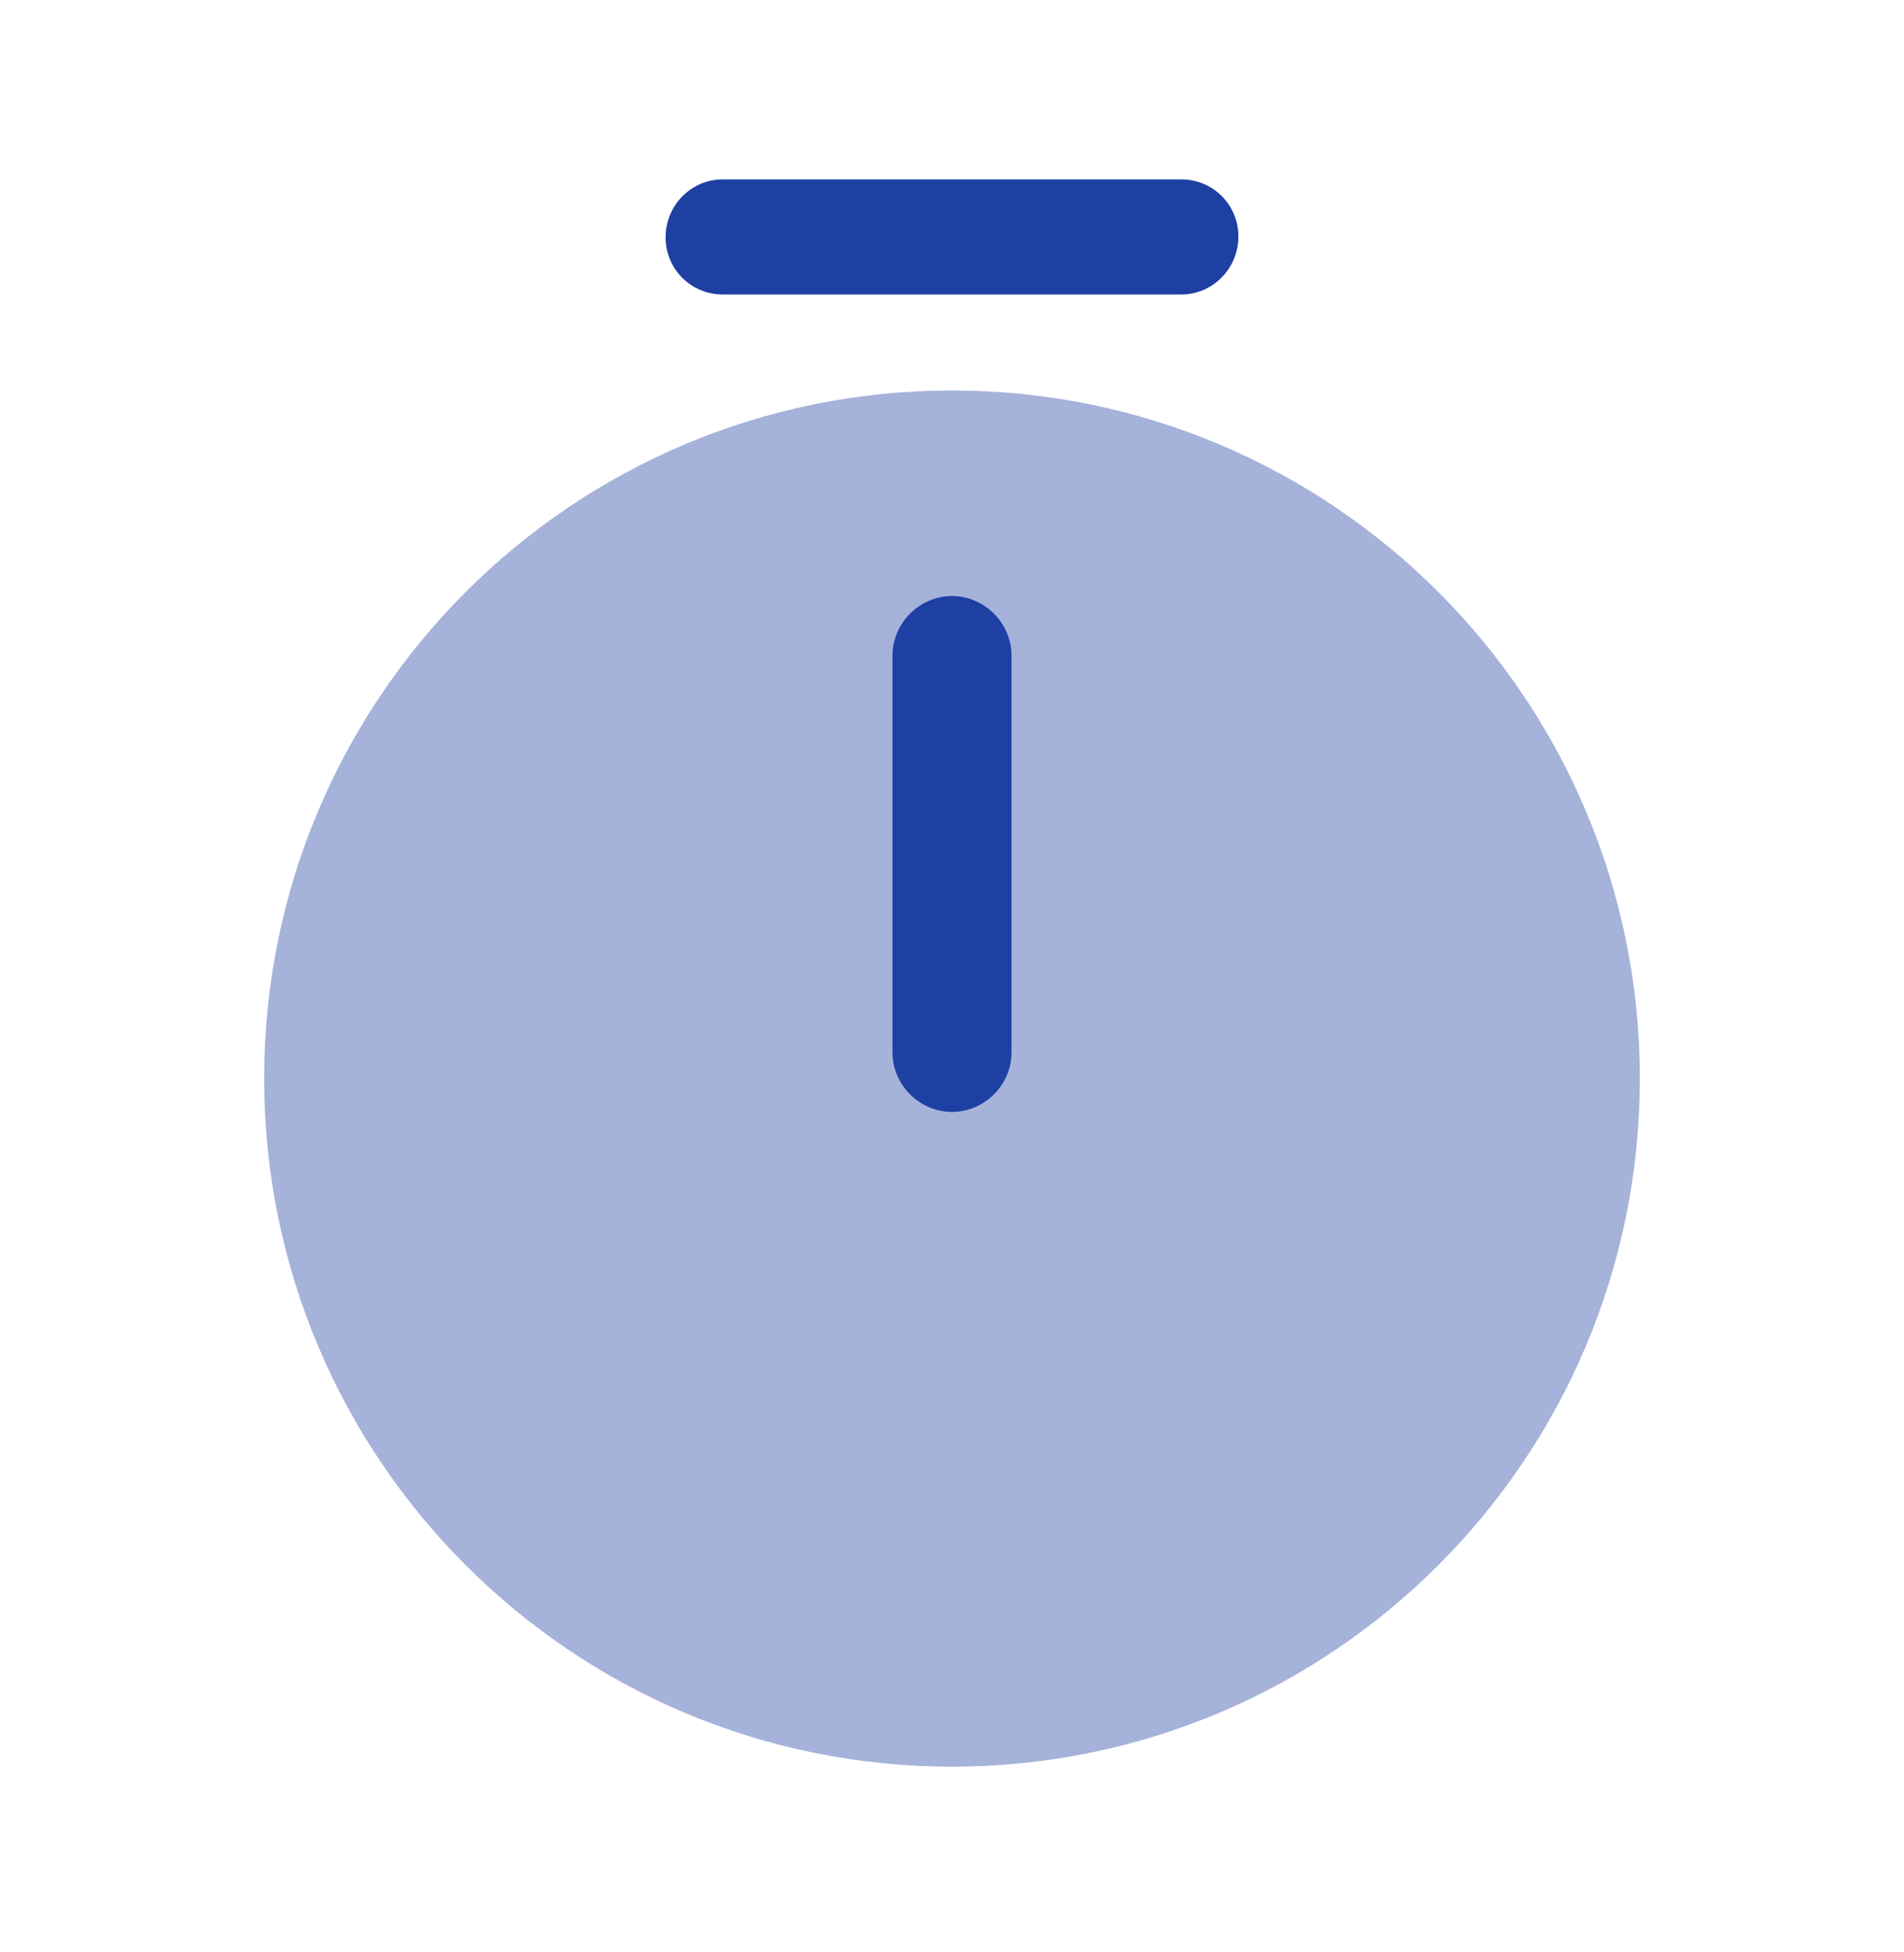 <svg width="40" height="41" viewBox="0 0 40 41" fill="none" xmlns="http://www.w3.org/2000/svg">
<path opacity="0.4" d="M20 37.1C27.98 37.1 34.45 30.631 34.45 22.65C34.45 14.67 27.98 8.2 20 8.2C12.02 8.2 5.55 14.67 5.55 22.65C5.55 30.631 12.02 37.1 20 37.1Z" fill="#1E40A3"/>
<path d="M20 23.35C19.317 23.35 18.75 22.784 18.75 22.1V13.767C18.75 13.084 19.317 12.517 20 12.517C20.683 12.517 21.25 13.084 21.25 13.767V22.1C21.25 22.784 20.683 23.35 20 23.35Z" fill="#1E40A3"/>
<path d="M24.817 6.184H15.183C14.517 6.184 13.983 5.65 13.983 4.984C13.983 4.317 14.517 3.767 15.183 3.767H24.817C25.483 3.767 26.017 4.3 26.017 4.967C26.017 5.634 25.483 6.184 24.817 6.184Z" fill="#1E40A3"/>
</svg>

